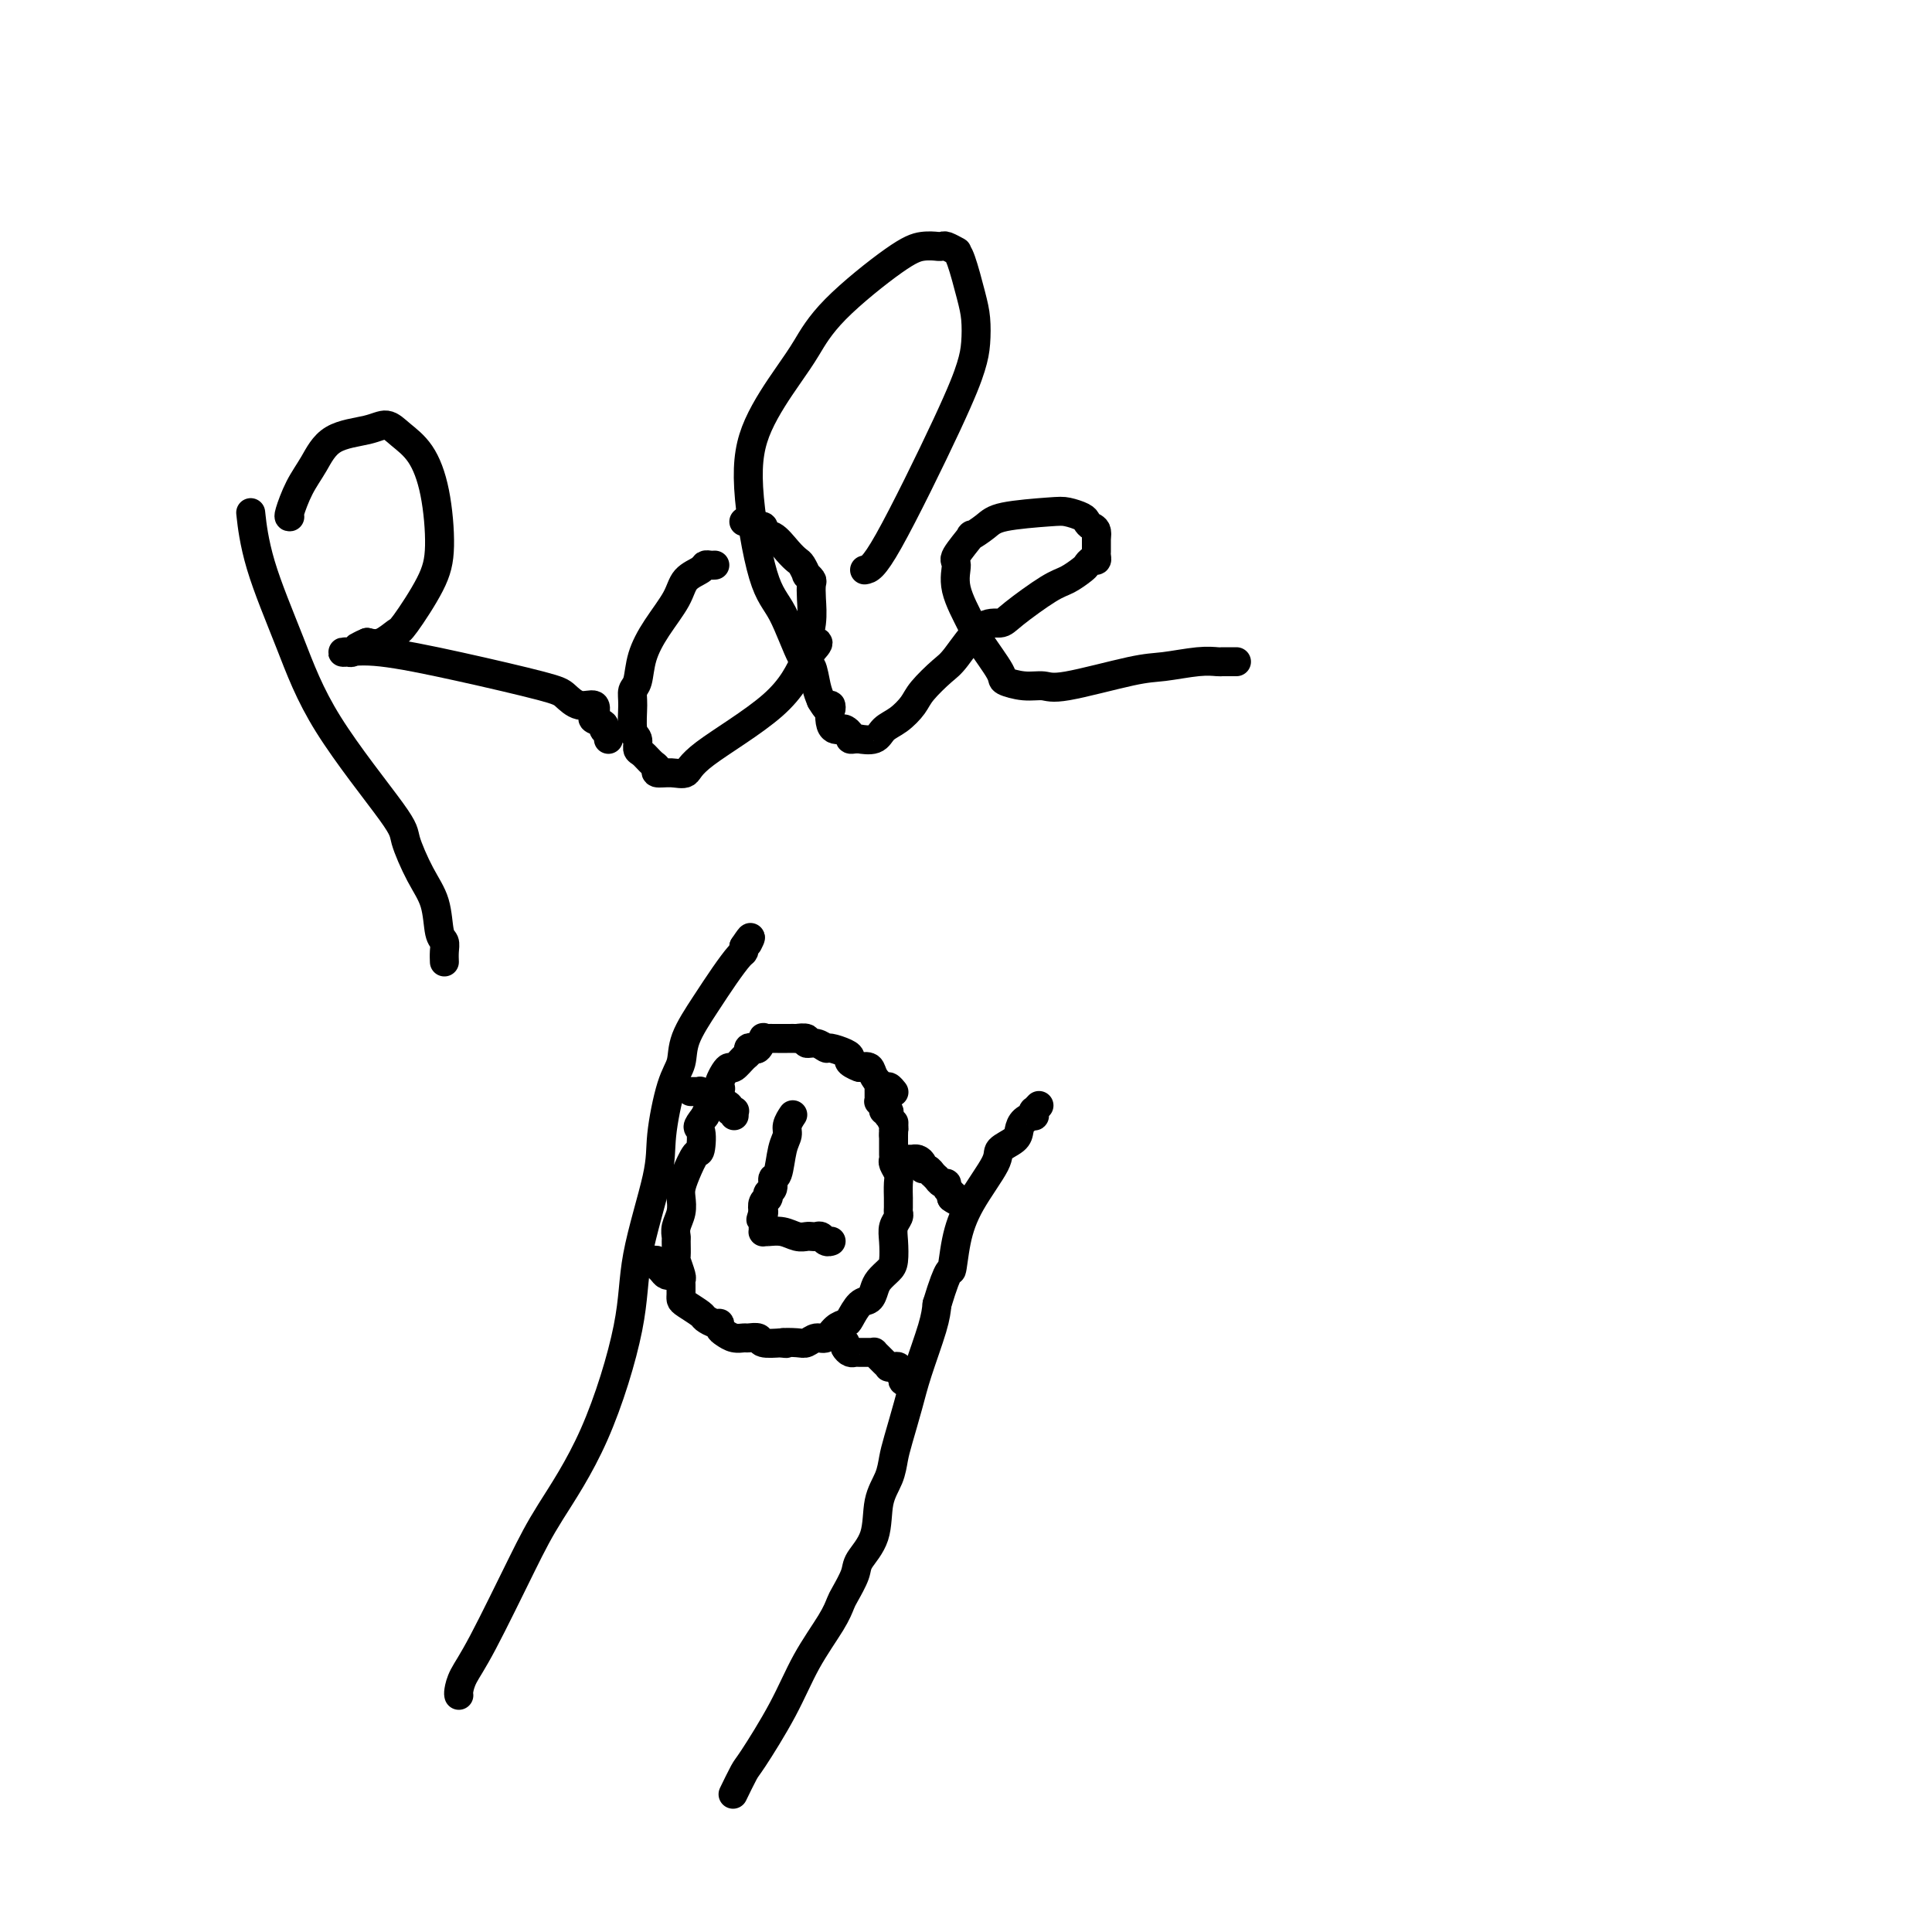 <svg viewBox='0 0 400 400' version='1.1' xmlns='http://www.w3.org/2000/svg' xmlns:xlink='http://www.w3.org/1999/xlink'><g fill='none' stroke='#000000' stroke-width='6' stroke-linecap='round' stroke-linejoin='round'><path d='M95,351c-0.048,-0.183 -0.096,-0.366 0,-1c0.096,-0.634 0.336,-1.720 1,-3c0.664,-1.280 1.751,-2.753 4,-7c2.249,-4.247 5.660,-11.266 8,-16c2.340,-4.734 3.608,-7.181 6,-11c2.392,-3.819 5.907,-9.009 9,-16c3.093,-6.991 5.762,-15.784 7,-22c1.238,-6.216 1.043,-9.855 2,-15c0.957,-5.145 3.066,-11.794 4,-16c0.934,-4.206 0.693,-5.968 1,-9c0.307,-3.032 1.163,-7.335 2,-10c0.837,-2.665 1.657,-3.691 2,-5c0.343,-1.309 0.211,-2.900 1,-5c0.789,-2.100 2.499,-4.709 4,-7c1.501,-2.291 2.794,-4.264 4,-6c1.206,-1.736 2.325,-3.237 3,-4c0.675,-0.763 0.907,-0.790 1,-1c0.093,-0.210 0.046,-0.605 0,-1'/><path d='M154,196c2.083,-3.167 1.292,-1.583 1,-1c-0.292,0.583 -0.083,0.167 0,0c0.083,-0.167 0.042,-0.083 0,0'/><path d='M152,371c-0.206,0.426 -0.413,0.851 0,0c0.413,-0.851 1.444,-2.979 2,-4c0.556,-1.021 0.636,-0.935 2,-3c1.364,-2.065 4.014,-6.280 6,-10c1.986,-3.720 3.310,-6.943 5,-10c1.690,-3.057 3.746,-5.948 5,-8c1.254,-2.052 1.706,-3.267 2,-4c0.294,-0.733 0.431,-0.985 1,-2c0.569,-1.015 1.571,-2.791 2,-4c0.429,-1.209 0.286,-1.849 1,-3c0.714,-1.151 2.284,-2.811 3,-5c0.716,-2.189 0.576,-4.905 1,-7c0.424,-2.095 1.411,-3.567 2,-5c0.589,-1.433 0.781,-2.827 1,-4c0.219,-1.173 0.465,-2.127 1,-4c0.535,-1.873 1.360,-4.667 2,-7c0.640,-2.333 1.095,-4.205 2,-7c0.905,-2.795 2.258,-6.513 3,-9c0.742,-2.487 0.871,-3.744 1,-5'/><path d='M194,270c2.657,-8.745 2.800,-6.608 3,-7c0.200,-0.392 0.456,-3.312 1,-6c0.544,-2.688 1.375,-5.143 3,-8c1.625,-2.857 4.045,-6.117 5,-8c0.955,-1.883 0.446,-2.389 1,-3c0.554,-0.611 2.173,-1.325 3,-2c0.827,-0.675 0.863,-1.309 1,-2c0.137,-0.691 0.375,-1.438 1,-2c0.625,-0.562 1.635,-0.939 2,-1c0.365,-0.061 0.084,0.194 0,0c-0.084,-0.194 0.029,-0.835 0,-1c-0.029,-0.165 -0.200,0.148 0,0c0.200,-0.148 0.771,-0.757 1,-1c0.229,-0.243 0.114,-0.122 0,0'/><path d='M185,226c0.007,0.009 0.014,0.018 0,0c-0.014,-0.018 -0.049,-0.063 0,0c0.049,0.063 0.183,0.234 0,0c-0.183,-0.234 -0.682,-0.872 -1,-1c-0.318,-0.128 -0.456,0.254 -1,0c-0.544,-0.254 -1.492,-1.145 -2,-2c-0.508,-0.855 -0.574,-1.673 -1,-2c-0.426,-0.327 -1.213,-0.164 -2,0'/><path d='M178,221c-0.960,-0.726 0.138,-0.041 0,0c-0.138,0.041 -1.514,-0.562 -2,-1c-0.486,-0.438 -0.083,-0.710 0,-1c0.083,-0.290 -0.154,-0.599 -1,-1c-0.846,-0.401 -2.302,-0.896 -3,-1c-0.698,-0.104 -0.640,0.182 -1,0c-0.360,-0.182 -1.138,-0.833 -2,-1c-0.862,-0.167 -1.807,0.152 -2,0c-0.193,-0.152 0.366,-0.773 0,-1c-0.366,-0.227 -1.656,-0.061 -2,0c-0.344,0.061 0.259,0.016 0,0c-0.259,-0.016 -1.378,-0.005 -2,0c-0.622,0.005 -0.745,0.002 -1,0c-0.255,-0.002 -0.642,-0.002 -1,0c-0.358,0.002 -0.687,0.008 -1,0c-0.313,-0.008 -0.608,-0.030 -1,0c-0.392,0.030 -0.879,0.112 -1,0c-0.121,-0.112 0.126,-0.419 0,0c-0.126,0.419 -0.624,1.564 -1,2c-0.376,0.436 -0.629,0.163 -1,0c-0.371,-0.163 -0.859,-0.216 -1,0c-0.141,0.216 0.064,0.701 0,1c-0.064,0.299 -0.399,0.412 -1,1c-0.601,0.588 -1.468,1.649 -2,2c-0.532,0.351 -0.729,-0.010 -1,0c-0.271,0.010 -0.615,0.391 -1,1c-0.385,0.609 -0.810,1.448 -1,2c-0.190,0.552 -0.144,0.818 0,1c0.144,0.182 0.385,0.280 0,1c-0.385,0.720 -1.396,2.063 -2,3c-0.604,0.937 -0.802,1.469 -1,2'/><path d='M146,231c-2.246,2.914 -1.362,2.198 -1,3c0.362,0.802 0.202,3.120 0,4c-0.202,0.880 -0.445,0.322 -1,1c-0.555,0.678 -1.420,2.594 -2,4c-0.580,1.406 -0.873,2.303 -1,3c-0.127,0.697 -0.087,1.193 0,2c0.087,0.807 0.220,1.926 0,3c-0.220,1.074 -0.792,2.103 -1,3c-0.208,0.897 -0.052,1.662 0,2c0.052,0.338 -0.000,0.247 0,1c0.000,0.753 0.053,2.348 0,3c-0.053,0.652 -0.210,0.360 0,1c0.210,0.640 0.788,2.213 1,3c0.212,0.787 0.056,0.789 0,1c-0.056,0.211 -0.014,0.633 0,1c0.014,0.367 0.001,0.680 0,1c-0.001,0.320 0.012,0.649 0,1c-0.012,0.351 -0.049,0.725 0,1c0.049,0.275 0.185,0.451 1,1c0.815,0.549 2.309,1.471 3,2c0.691,0.529 0.580,0.666 1,1c0.420,0.334 1.372,0.864 2,1c0.628,0.136 0.932,-0.121 1,0c0.068,0.121 -0.099,0.621 0,1c0.099,0.379 0.465,0.636 1,1c0.535,0.364 1.240,0.833 2,1c0.760,0.167 1.574,0.031 2,0c0.426,-0.031 0.465,0.043 1,0c0.535,-0.043 1.567,-0.204 2,0c0.433,0.204 0.267,0.773 1,1c0.733,0.227 2.367,0.114 4,0'/><path d='M162,278c1.700,0.314 -0.050,0.100 0,0c0.050,-0.100 1.900,-0.086 3,0c1.100,0.086 1.450,0.244 2,0c0.550,-0.244 1.298,-0.889 2,-1c0.702,-0.111 1.357,0.313 2,0c0.643,-0.313 1.275,-1.364 2,-2c0.725,-0.636 1.542,-0.856 2,-1c0.458,-0.144 0.555,-0.212 1,-1c0.445,-0.788 1.236,-2.294 2,-3c0.764,-0.706 1.501,-0.610 2,-1c0.499,-0.390 0.761,-1.266 1,-2c0.239,-0.734 0.455,-1.327 1,-2c0.545,-0.673 1.418,-1.427 2,-2c0.582,-0.573 0.874,-0.966 1,-2c0.126,-1.034 0.086,-2.709 0,-4c-0.086,-1.291 -0.219,-2.196 0,-3c0.219,-0.804 0.791,-1.505 1,-2c0.209,-0.495 0.056,-0.783 0,-1c-0.056,-0.217 -0.014,-0.361 0,-1c0.014,-0.639 -0.000,-1.771 0,-2c0.000,-0.229 0.014,0.447 0,0c-0.014,-0.447 -0.056,-2.017 0,-3c0.056,-0.983 0.211,-1.378 0,-2c-0.211,-0.622 -0.789,-1.472 -1,-2c-0.211,-0.528 -0.057,-0.733 0,-1c0.057,-0.267 0.015,-0.596 0,-1c-0.015,-0.404 -0.004,-0.882 0,-1c0.004,-0.118 0.001,0.123 0,0c-0.001,-0.123 -0.000,-0.610 0,-1c0.000,-0.390 0.000,-0.683 0,-1c-0.000,-0.317 -0.000,-0.659 0,-1'/><path d='M185,235c0.154,-4.556 0.037,-1.947 0,-1c-0.037,0.947 0.004,0.230 0,0c-0.004,-0.230 -0.053,0.025 0,0c0.053,-0.025 0.207,-0.332 0,-1c-0.207,-0.668 -0.774,-1.699 -1,-2c-0.226,-0.301 -0.112,0.126 0,0c0.112,-0.126 0.222,-0.804 0,-1c-0.222,-0.196 -0.778,0.092 -1,0c-0.222,-0.092 -0.112,-0.563 0,-1c0.112,-0.437 0.226,-0.839 0,-1c-0.226,-0.161 -0.793,-0.081 -1,0c-0.207,0.081 -0.056,0.161 0,0c0.056,-0.161 0.015,-0.565 0,-1c-0.015,-0.435 -0.004,-0.901 0,-1c0.004,-0.099 0.001,0.169 0,0c-0.001,-0.169 -0.000,-0.776 0,-1c0.000,-0.224 0.000,-0.064 0,0c-0.000,0.064 -0.000,0.032 0,0'/><path d='M164,231c0.120,-0.180 0.240,-0.359 0,0c-0.240,0.359 -0.839,1.257 -1,2c-0.161,0.743 0.115,1.330 0,2c-0.115,0.670 -0.623,1.422 -1,3c-0.377,1.578 -0.623,3.982 -1,5c-0.377,1.018 -0.886,0.651 -1,1c-0.114,0.349 0.167,1.413 0,2c-0.167,0.587 -0.780,0.695 -1,1c-0.220,0.305 -0.045,0.805 0,1c0.045,0.195 -0.039,0.083 0,0c0.039,-0.083 0.203,-0.138 0,0c-0.203,0.138 -0.772,0.468 -1,1c-0.228,0.532 -0.114,1.266 0,2'/><path d='M158,251c-0.928,3.046 -0.249,0.662 0,0c0.249,-0.662 0.066,0.397 0,1c-0.066,0.603 -0.016,0.750 0,1c0.016,0.250 -0.001,0.602 0,1c0.001,0.398 0.020,0.843 0,1c-0.020,0.157 -0.079,0.028 0,0c0.079,-0.028 0.297,0.045 1,0c0.703,-0.045 1.890,-0.208 3,0c1.110,0.208 2.143,0.787 3,1c0.857,0.213 1.539,0.061 2,0c0.461,-0.061 0.702,-0.030 1,0c0.298,0.030 0.654,0.061 1,0c0.346,-0.061 0.681,-0.212 1,0c0.319,0.212 0.621,0.789 1,1c0.379,0.211 0.833,0.057 1,0c0.167,-0.057 0.045,-0.015 0,0c-0.045,0.015 -0.013,0.004 0,0c0.013,-0.004 0.006,-0.002 0,0'/><path d='M152,231c0.009,-0.424 0.018,-0.849 0,-1c-0.018,-0.151 -0.063,-0.029 0,0c0.063,0.029 0.233,-0.033 0,0c-0.233,0.033 -0.871,0.163 -1,0c-0.129,-0.163 0.249,-0.618 0,-1c-0.249,-0.382 -1.124,-0.691 -2,-1'/><path d='M149,228c-0.497,-0.459 -0.241,-0.108 0,0c0.241,0.108 0.467,-0.027 0,0c-0.467,0.027 -1.628,0.218 -2,0c-0.372,-0.218 0.044,-0.843 0,-1c-0.044,-0.157 -0.547,0.154 -1,0c-0.453,-0.154 -0.856,-0.773 -1,-1c-0.144,-0.227 -0.028,-0.061 0,0c0.028,0.061 -0.031,0.016 0,0c0.031,-0.016 0.153,-0.004 0,0c-0.153,0.004 -0.580,0.001 -1,0c-0.420,-0.001 -0.834,-0.000 -1,0c-0.166,0.000 -0.083,0.000 0,0'/><path d='M132,261c0.447,-0.001 0.894,-0.001 1,0c0.106,0.001 -0.129,0.004 0,0c0.129,-0.004 0.623,-0.015 1,0c0.377,0.015 0.636,0.056 1,0c0.364,-0.056 0.833,-0.208 1,0c0.167,0.208 0.034,0.778 0,1c-0.034,0.222 0.033,0.098 0,0c-0.033,-0.098 -0.167,-0.170 0,0c0.167,0.170 0.633,0.581 1,1c0.367,0.419 0.634,0.844 1,1c0.366,0.156 0.829,0.042 1,0c0.171,-0.042 0.049,-0.012 0,0c-0.049,0.012 -0.024,0.006 0,0'/><path d='M188,240c0.444,-0.006 0.889,-0.012 1,0c0.111,0.012 -0.111,0.040 0,0c0.111,-0.040 0.556,-0.150 1,0c0.444,0.150 0.889,0.561 1,1c0.111,0.439 -0.110,0.906 0,1c0.110,0.094 0.551,-0.185 1,0c0.449,0.185 0.904,0.833 1,1c0.096,0.167 -0.168,-0.147 0,0c0.168,0.147 0.767,0.757 1,1c0.233,0.243 0.100,0.121 0,0c-0.100,-0.121 -0.167,-0.240 0,0c0.167,0.240 0.567,0.838 1,1c0.433,0.162 0.900,-0.111 1,0c0.100,0.111 -0.165,0.607 0,1c0.165,0.393 0.762,0.684 1,1c0.238,0.316 0.119,0.658 0,1'/><path d='M197,248c1.620,1.239 1.170,0.336 1,0c-0.170,-0.336 -0.059,-0.104 0,0c0.059,0.104 0.067,0.079 0,0c-0.067,-0.079 -0.210,-0.214 0,0c0.210,0.214 0.774,0.775 1,1c0.226,0.225 0.113,0.112 0,0'/><path d='M175,278c0.000,0.000 0.000,1.000 0,1'/><path d='M175,279c0.175,0.381 0.611,0.834 1,1c0.389,0.166 0.730,0.044 1,0c0.270,-0.044 0.468,-0.009 1,0c0.532,0.009 1.399,-0.009 2,0c0.601,0.009 0.936,0.045 1,0c0.064,-0.045 -0.141,-0.170 0,0c0.141,0.170 0.630,0.634 1,1c0.370,0.366 0.621,0.634 1,1c0.379,0.366 0.885,0.830 1,1c0.115,0.170 -0.161,0.044 0,0c0.161,-0.044 0.760,-0.008 1,0c0.240,0.008 0.121,-0.013 0,0c-0.121,0.013 -0.242,0.059 0,0c0.242,-0.059 0.849,-0.222 1,0c0.151,0.222 -0.152,0.830 0,1c0.152,0.170 0.759,-0.098 1,0c0.241,0.098 0.116,0.562 0,1c-0.116,0.438 -0.224,0.849 0,1c0.224,0.151 0.778,0.043 1,0c0.222,-0.043 0.111,-0.022 0,0'/><path d='M52,107c-0.083,-0.749 -0.165,-1.497 0,0c0.165,1.497 0.578,5.240 2,10c1.422,4.760 3.854,10.537 6,16c2.146,5.463 4.008,10.612 8,17c3.992,6.388 10.116,14.016 13,18c2.884,3.984 2.528,4.324 3,6c0.472,1.676 1.773,4.689 3,7c1.227,2.311 2.381,3.919 3,6c0.619,2.081 0.702,4.635 1,6c0.298,1.365 0.812,1.543 1,2c0.188,0.457 0.050,1.194 0,2c-0.050,0.806 -0.014,1.680 0,2c0.014,0.320 0.004,0.086 0,0c-0.004,-0.086 -0.001,-0.025 0,0c0.001,0.025 0.001,0.012 0,0'/><path d='M60,107c-0.155,0.029 -0.309,0.058 0,-1c0.309,-1.058 1.083,-3.203 2,-5c0.917,-1.797 1.977,-3.247 3,-5c1.023,-1.753 2.010,-3.809 4,-5c1.990,-1.191 4.984,-1.518 7,-2c2.016,-0.482 3.052,-1.121 4,-1c0.948,0.121 1.806,1.000 3,2c1.194,1.000 2.723,2.121 4,4c1.277,1.879 2.302,4.516 3,8c0.698,3.484 1.068,7.817 1,11c-0.068,3.183 -0.573,5.218 -2,8c-1.427,2.782 -3.774,6.313 -5,8c-1.226,1.687 -1.330,1.531 -2,2c-0.670,0.469 -1.906,1.563 -3,2c-1.094,0.437 -2.047,0.219 -3,0'/><path d='M76,133c-1.394,0.552 -1.880,0.932 -2,1c-0.120,0.068 0.125,-0.177 0,0c-0.125,0.177 -0.622,0.778 -1,1c-0.378,0.222 -0.639,0.067 -1,0c-0.361,-0.067 -0.823,-0.047 -1,0c-0.177,0.047 -0.070,0.119 1,0c1.070,-0.119 3.104,-0.430 7,0c3.896,0.430 9.654,1.602 16,3c6.346,1.398 13.281,3.022 17,4c3.719,0.978 4.224,1.309 5,2c0.776,0.691 1.823,1.743 3,2c1.177,0.257 2.482,-0.282 3,0c0.518,0.282 0.248,1.385 0,2c-0.248,0.615 -0.473,0.743 0,1c0.473,0.257 1.643,0.643 2,1c0.357,0.357 -0.101,0.684 0,1c0.101,0.316 0.759,0.621 1,1c0.241,0.379 0.065,0.833 0,1c-0.065,0.167 -0.019,0.048 0,0c0.019,-0.048 0.009,-0.024 0,0'/><path d='M148,117c-0.318,0.020 -0.636,0.040 -1,0c-0.364,-0.040 -0.775,-0.140 -1,0c-0.225,0.140 -0.263,0.521 -1,1c-0.737,0.479 -2.172,1.056 -3,2c-0.828,0.944 -1.049,2.255 -2,4c-0.951,1.745 -2.633,3.924 -4,6c-1.367,2.076 -2.420,4.048 -3,6c-0.580,1.952 -0.687,3.884 -1,5c-0.313,1.116 -0.830,1.416 -1,2c-0.170,0.584 0.009,1.451 0,3c-0.009,1.549 -0.206,3.781 0,5c0.206,1.219 0.816,1.426 1,2c0.184,0.574 -0.058,1.517 0,2c0.058,0.483 0.416,0.507 1,1c0.584,0.493 1.393,1.454 2,2c0.607,0.546 1.013,0.675 1,1c-0.013,0.325 -0.444,0.846 0,1c0.444,0.154 1.763,-0.058 3,0c1.237,0.058 2.394,0.387 3,0c0.606,-0.387 0.663,-1.489 4,-4c3.337,-2.511 9.953,-6.432 14,-10c4.047,-3.568 5.523,-6.784 7,-10'/><path d='M167,136c4.094,-4.219 1.830,-2.765 1,-3c-0.830,-0.235 -0.226,-2.158 0,-4c0.226,-1.842 0.076,-3.602 0,-5c-0.076,-1.398 -0.076,-2.434 0,-3c0.076,-0.566 0.228,-0.662 0,-1c-0.228,-0.338 -0.837,-0.918 -1,-1c-0.163,-0.082 0.119,0.334 0,0c-0.119,-0.334 -0.638,-1.420 -1,-2c-0.362,-0.580 -0.566,-0.656 -1,-1c-0.434,-0.344 -1.096,-0.958 -2,-2c-0.904,-1.042 -2.049,-2.514 -3,-3c-0.951,-0.486 -1.708,0.014 -2,0c-0.292,-0.014 -0.121,-0.544 0,-1c0.121,-0.456 0.191,-0.840 0,-1c-0.191,-0.160 -0.643,-0.095 -1,0c-0.357,0.095 -0.618,0.222 -1,0c-0.382,-0.222 -0.886,-0.791 -1,-1c-0.114,-0.209 0.162,-0.056 0,0c-0.162,0.056 -0.760,0.016 -1,0c-0.240,-0.016 -0.120,-0.008 0,0'/><path d='M179,118c0.898,-0.150 1.796,-0.301 5,-6c3.204,-5.699 8.713,-16.947 12,-24c3.287,-7.053 4.353,-9.910 5,-12c0.647,-2.090 0.877,-3.411 1,-5c0.123,-1.589 0.140,-3.444 0,-5c-0.140,-1.556 -0.437,-2.813 -1,-5c-0.563,-2.187 -1.394,-5.304 -2,-7c-0.606,-1.696 -0.989,-1.971 -1,-2c-0.011,-0.029 0.350,0.188 0,0c-0.350,-0.188 -1.412,-0.782 -2,-1c-0.588,-0.218 -0.702,-0.059 -1,0c-0.298,0.059 -0.782,0.019 -1,0c-0.218,-0.019 -0.172,-0.017 0,0c0.172,0.017 0.468,0.048 0,0c-0.468,-0.048 -1.701,-0.173 -3,0c-1.299,0.173 -2.666,0.646 -6,3c-3.334,2.354 -8.637,6.589 -12,10c-3.363,3.411 -4.788,5.998 -6,8c-1.212,2.002 -2.212,3.418 -4,6c-1.788,2.582 -4.364,6.329 -6,10c-1.636,3.671 -2.330,7.268 -2,13c0.330,5.732 1.685,13.601 3,18c1.315,4.399 2.590,5.328 4,8c1.410,2.672 2.955,7.087 4,9c1.045,1.913 1.589,1.323 2,2c0.411,0.677 0.689,2.622 1,4c0.311,1.378 0.656,2.189 1,3'/><path d='M170,145c2.339,4.023 2.186,1.081 2,1c-0.186,-0.081 -0.404,2.700 0,4c0.404,1.300 1.431,1.119 2,1c0.569,-0.119 0.679,-0.175 1,0c0.321,0.175 0.854,0.582 1,1c0.146,0.418 -0.095,0.846 0,1c0.095,0.154 0.524,0.035 1,0c0.476,-0.035 0.998,0.014 1,0c0.002,-0.014 -0.515,-0.090 0,0c0.515,0.090 2.061,0.346 3,0c0.939,-0.346 1.270,-1.294 2,-2c0.730,-0.706 1.859,-1.172 3,-2c1.141,-0.828 2.293,-2.019 3,-3c0.707,-0.981 0.970,-1.750 2,-3c1.030,-1.250 2.827,-2.979 4,-4c1.173,-1.021 1.721,-1.335 3,-3c1.279,-1.665 3.290,-4.683 5,-6c1.710,-1.317 3.120,-0.934 4,-1c0.880,-0.066 1.230,-0.581 3,-2c1.770,-1.419 4.960,-3.743 7,-5c2.040,-1.257 2.929,-1.446 4,-2c1.071,-0.554 2.326,-1.472 3,-2c0.674,-0.528 0.769,-0.667 1,-1c0.231,-0.333 0.598,-0.861 1,-1c0.402,-0.139 0.840,0.109 1,0c0.160,-0.109 0.043,-0.576 0,-1c-0.043,-0.424 -0.011,-0.804 0,-1c0.011,-0.196 0.003,-0.207 0,0c-0.003,0.207 -0.001,0.633 0,0c0.001,-0.633 0.000,-2.324 0,-3c-0.000,-0.676 -0.000,-0.338 0,0'/><path d='M227,111c0.293,-1.487 -0.475,-1.706 -1,-2c-0.525,-0.294 -0.809,-0.665 -1,-1c-0.191,-0.335 -0.290,-0.634 -1,-1c-0.710,-0.366 -2.031,-0.797 -3,-1c-0.969,-0.203 -1.587,-0.177 -4,0c-2.413,0.177 -6.619,0.506 -9,1c-2.381,0.494 -2.935,1.152 -4,2c-1.065,0.848 -2.642,1.886 -3,2c-0.358,0.114 0.503,-0.695 0,0c-0.503,0.695 -2.370,2.896 -3,4c-0.630,1.104 -0.024,1.112 0,2c0.024,0.888 -0.532,2.657 0,5c0.532,2.343 2.154,5.259 3,7c0.846,1.741 0.916,2.308 2,4c1.084,1.692 3.184,4.509 4,6c0.816,1.491 0.350,1.657 1,2c0.650,0.343 2.418,0.863 4,1c1.582,0.137 2.979,-0.111 4,0c1.021,0.111 1.668,0.580 5,0c3.332,-0.580 9.351,-2.208 13,-3c3.649,-0.792 4.928,-0.748 7,-1c2.072,-0.252 4.936,-0.800 7,-1c2.064,-0.200 3.327,-0.054 4,0c0.673,0.054 0.755,0.014 1,0c0.245,-0.014 0.654,-0.004 1,0c0.346,0.004 0.629,0.001 1,0c0.371,-0.001 0.831,-0.000 1,0c0.169,0.000 0.048,0.000 0,0c-0.048,-0.000 -0.024,-0.000 0,0'/></g>
</svg>